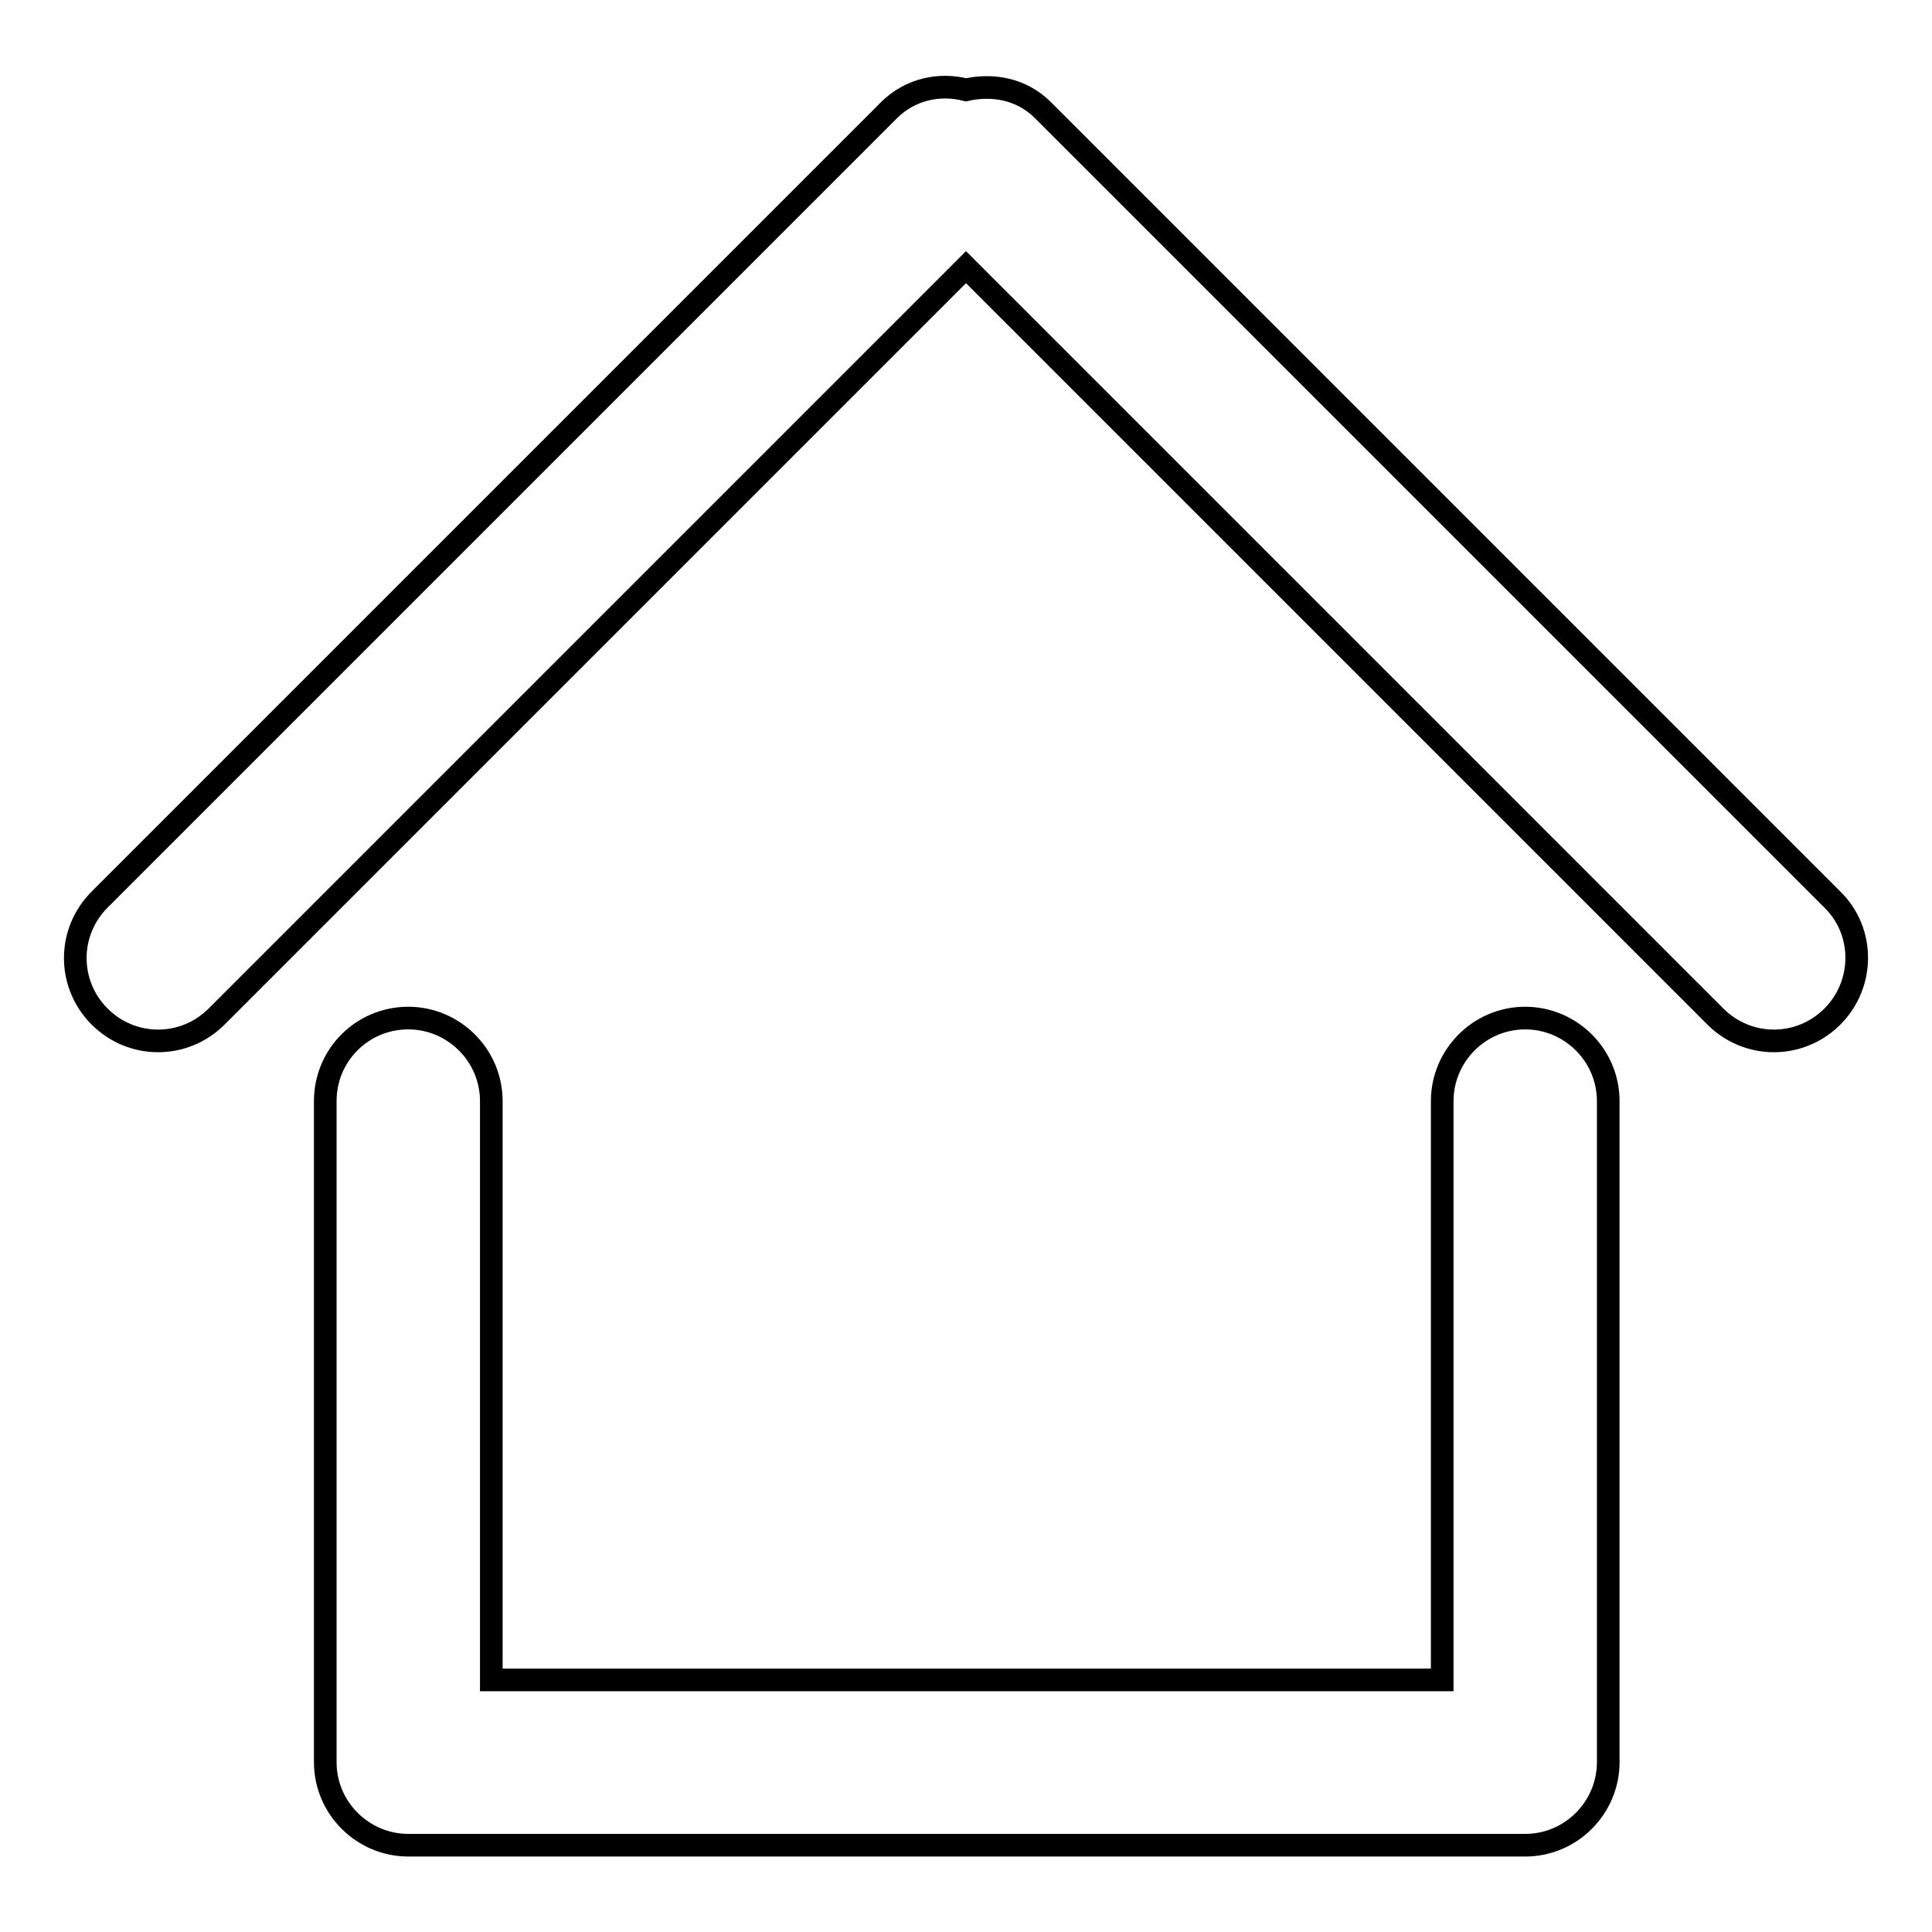 <?xml version="1.0" encoding="utf-8"?>
<!-- Svg Vector Icons : http://www.onlinewebfonts.com/icon -->
<!DOCTYPE svg PUBLIC "-//W3C//DTD SVG 1.1//EN" "http://www.w3.org/Graphics/SVG/1.1/DTD/svg11.dtd">
<svg version="1.1" xmlns="http://www.w3.org/2000/svg" xmlns:xlink="http://www.w3.org/1999/xlink" x="0px" y="0px" viewBox="0 0 256 256" enable-background="new 0 0 256 256" xml:space="preserve">
<g><g><path stroke-width="3" fill-opacity="0" stroke="#000000"  d="M242.8,134.7c-4.3,4.3-11.2,4.3-15.5,0L128,35.4l-99.3,99.3c-4.3,4.3-11.2,4.3-15.5,0c-4.3-4.3-4.3-11.2,0-15.5L117.8,14.6c2.8-2.8,6.7-3.6,10.2-2.7c3.6-0.8,7.4-0.1,10.2,2.7l104.6,104.6C247.1,123.4,247.1,130.4,242.8,134.7z M54.1,134.9c6,0,11,4.9,11,11v76.7h126v-76.7c0-6,4.9-11,11-11c6,0,11,4.9,11,11v87.6c0,6-4.9,11-11,11H54.1c-6,0-11-4.9-11-11v-87.6C43.1,139.8,48,134.9,54.1,134.9z"/></g></g>
</svg>
